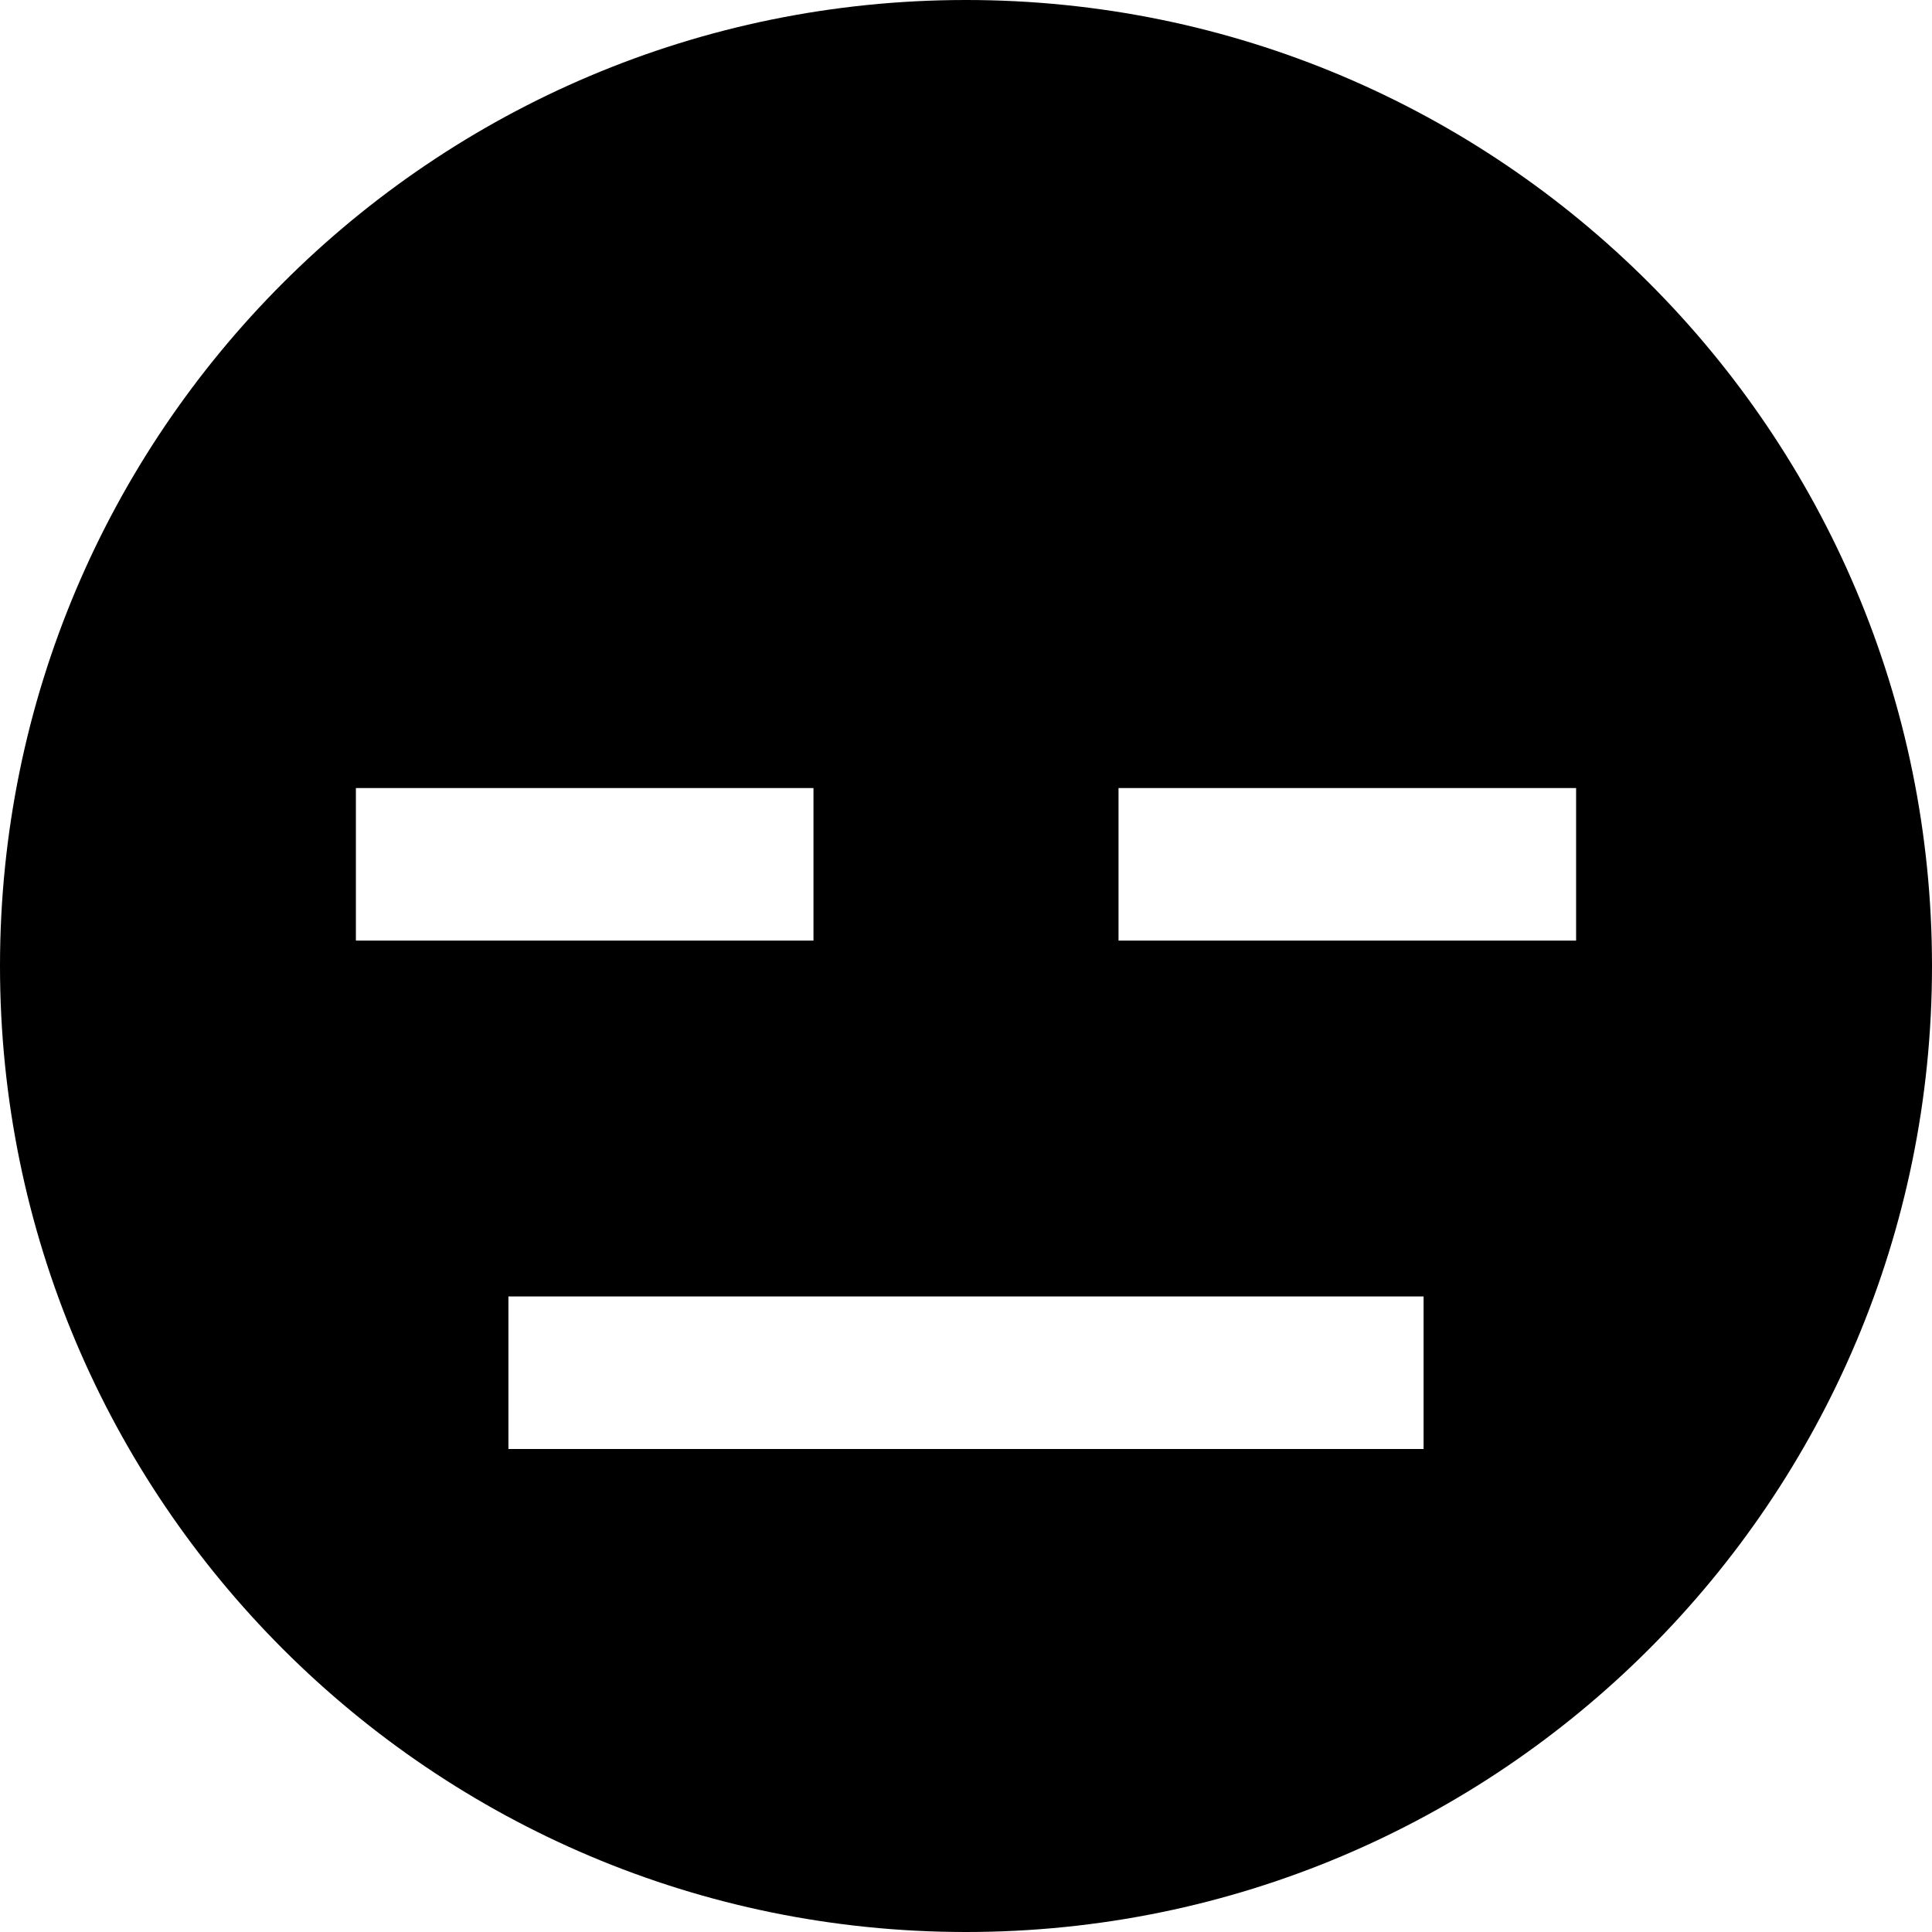 <?xml version="1.0" encoding="iso-8859-1"?>
<!-- Uploaded to: SVG Repo, www.svgrepo.com, Generator: SVG Repo Mixer Tools -->
<svg fill="#000000" height="800px" width="800px" version="1.1" id="Layer_1" xmlns="http://www.w3.org/2000/svg" xmlns:xlink="http://www.w3.org/1999/xlink" 
	 viewBox="0 0 512 512" xml:space="preserve">
<g>
	<g>
		<path d="M256,0C114.615,0,0,114.615,0,256s114.615,256,256,256c141.386,0,256-114.615,256-256S397.386,0,256,0z M94.316,208.842
			h121.263v40.421H94.316V208.842z M377.263,384H134.737v-40.421h242.526V384z M417.684,249.263H296.421v-40.421h121.263V249.263z"
			/>
	</g>
</g>
</svg>